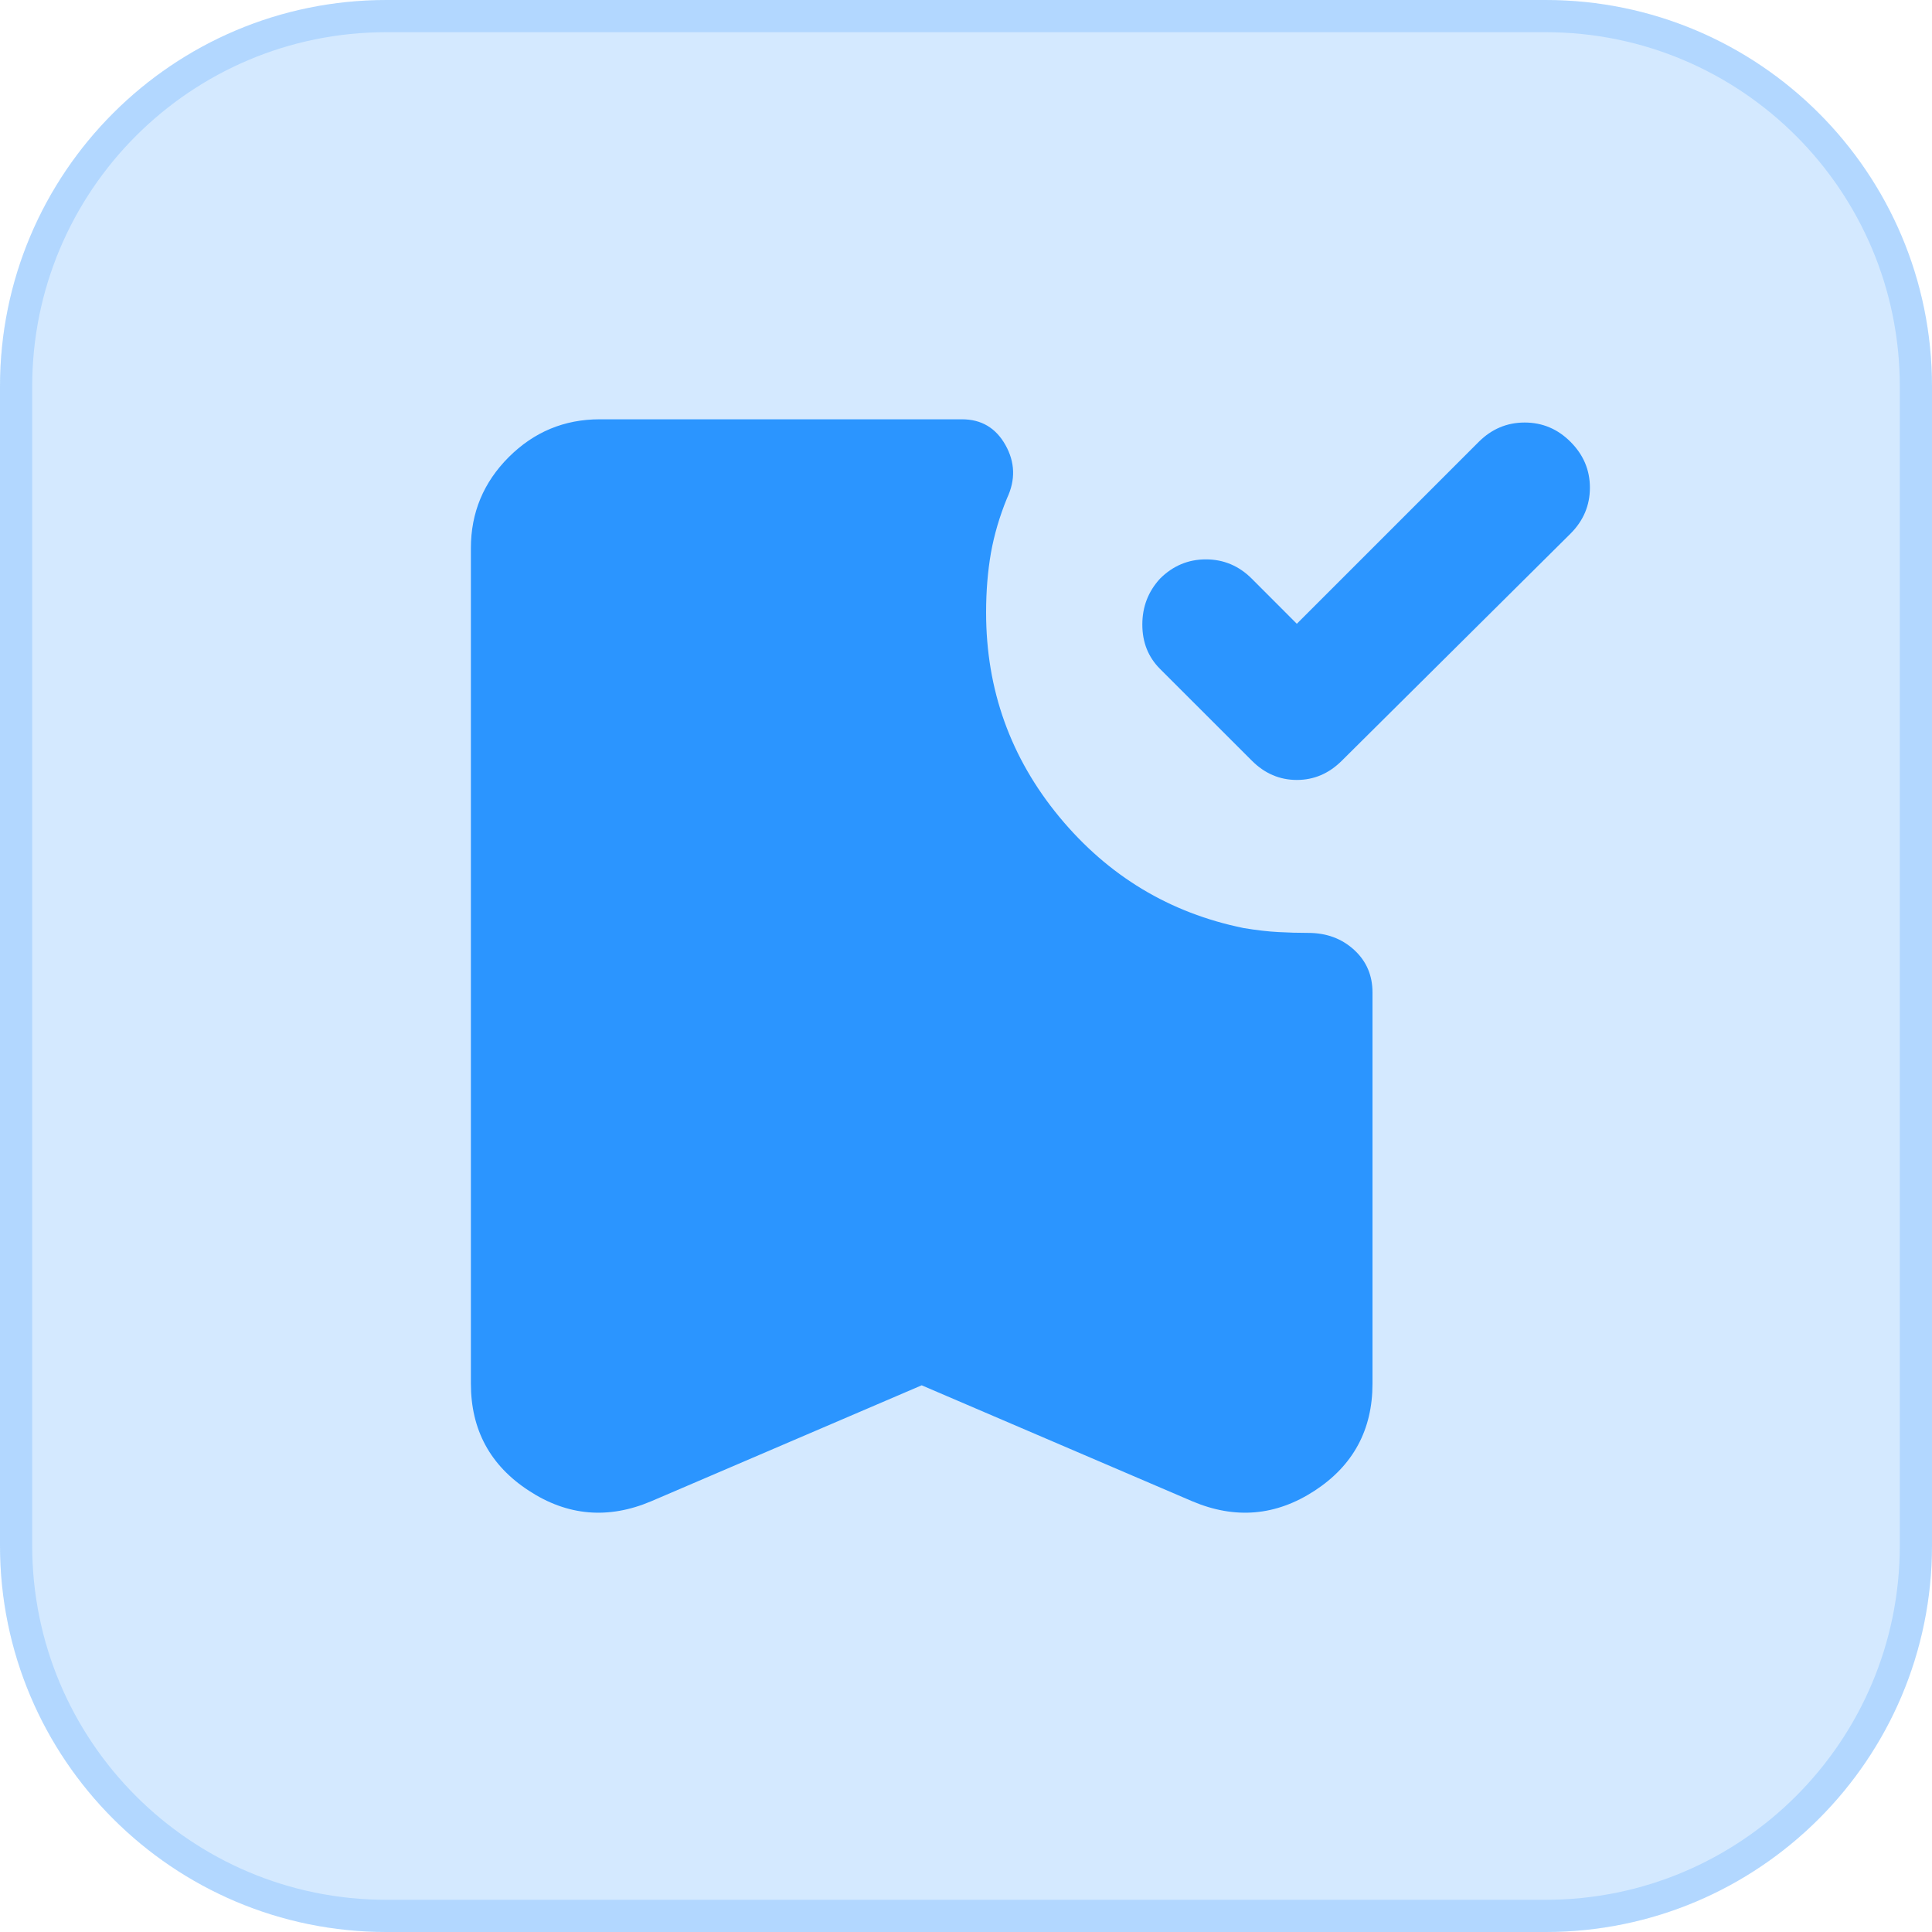 <svg width="30" height="30" viewBox="0 0 30 30" fill="none" xmlns="http://www.w3.org/2000/svg">
<path d="M0 6C0 2.686 2.686 0 6 0H24C27.314 0 30 2.686 30 6V24C30 27.314 27.314 30 24 30H6C2.686 30 0 27.314 0 24V6Z" fill="#2B95FF" fill-opacity="0.2"/>
<path d="M6 0.25H24C27.176 0.25 29.75 2.824 29.75 6V24C29.75 27.176 27.176 29.75 24 29.75H6C2.824 29.75 0.25 27.176 0.25 24V6C0.25 2.824 2.824 0.25 6 0.25Z" stroke="#2B95FF" stroke-opacity="0.2" stroke-width="0.5"/>
<path d="M20.137 9.686L22.962 6.861C23.163 6.661 23.4 6.561 23.675 6.561C23.95 6.561 24.188 6.661 24.387 6.861C24.587 7.061 24.688 7.298 24.688 7.573C24.688 7.848 24.587 8.086 24.387 8.286L20.837 11.811C20.637 12.011 20.404 12.111 20.137 12.111C19.871 12.111 19.637 12.011 19.438 11.811L18.012 10.386C17.829 10.202 17.738 9.973 17.738 9.698C17.738 9.423 17.829 9.186 18.012 8.986C18.212 8.786 18.45 8.686 18.725 8.686C19 8.686 19.238 8.786 19.438 8.986L20.137 9.686ZM14.312 21.511L10.113 23.311C9.446 23.594 8.812 23.54 8.213 23.148C7.612 22.757 7.312 22.202 7.312 21.486V8.511C7.312 7.961 7.508 7.49 7.9 7.098C8.292 6.707 8.762 6.511 9.312 6.511H14.938C15.238 6.511 15.463 6.644 15.613 6.911C15.762 7.177 15.771 7.452 15.637 7.736C15.521 8.019 15.438 8.302 15.387 8.586C15.338 8.869 15.312 9.177 15.312 9.511C15.312 10.711 15.692 11.769 16.45 12.686C17.208 13.602 18.163 14.177 19.312 14.411C19.512 14.444 19.692 14.465 19.85 14.473C20.008 14.482 20.163 14.486 20.312 14.486C20.596 14.486 20.833 14.573 21.025 14.748C21.217 14.923 21.312 15.144 21.312 15.411V21.486C21.312 22.202 21.012 22.757 20.413 23.148C19.812 23.54 19.179 23.594 18.512 23.311L14.312 21.511Z" fill="#2B95FF"/>
</svg>
